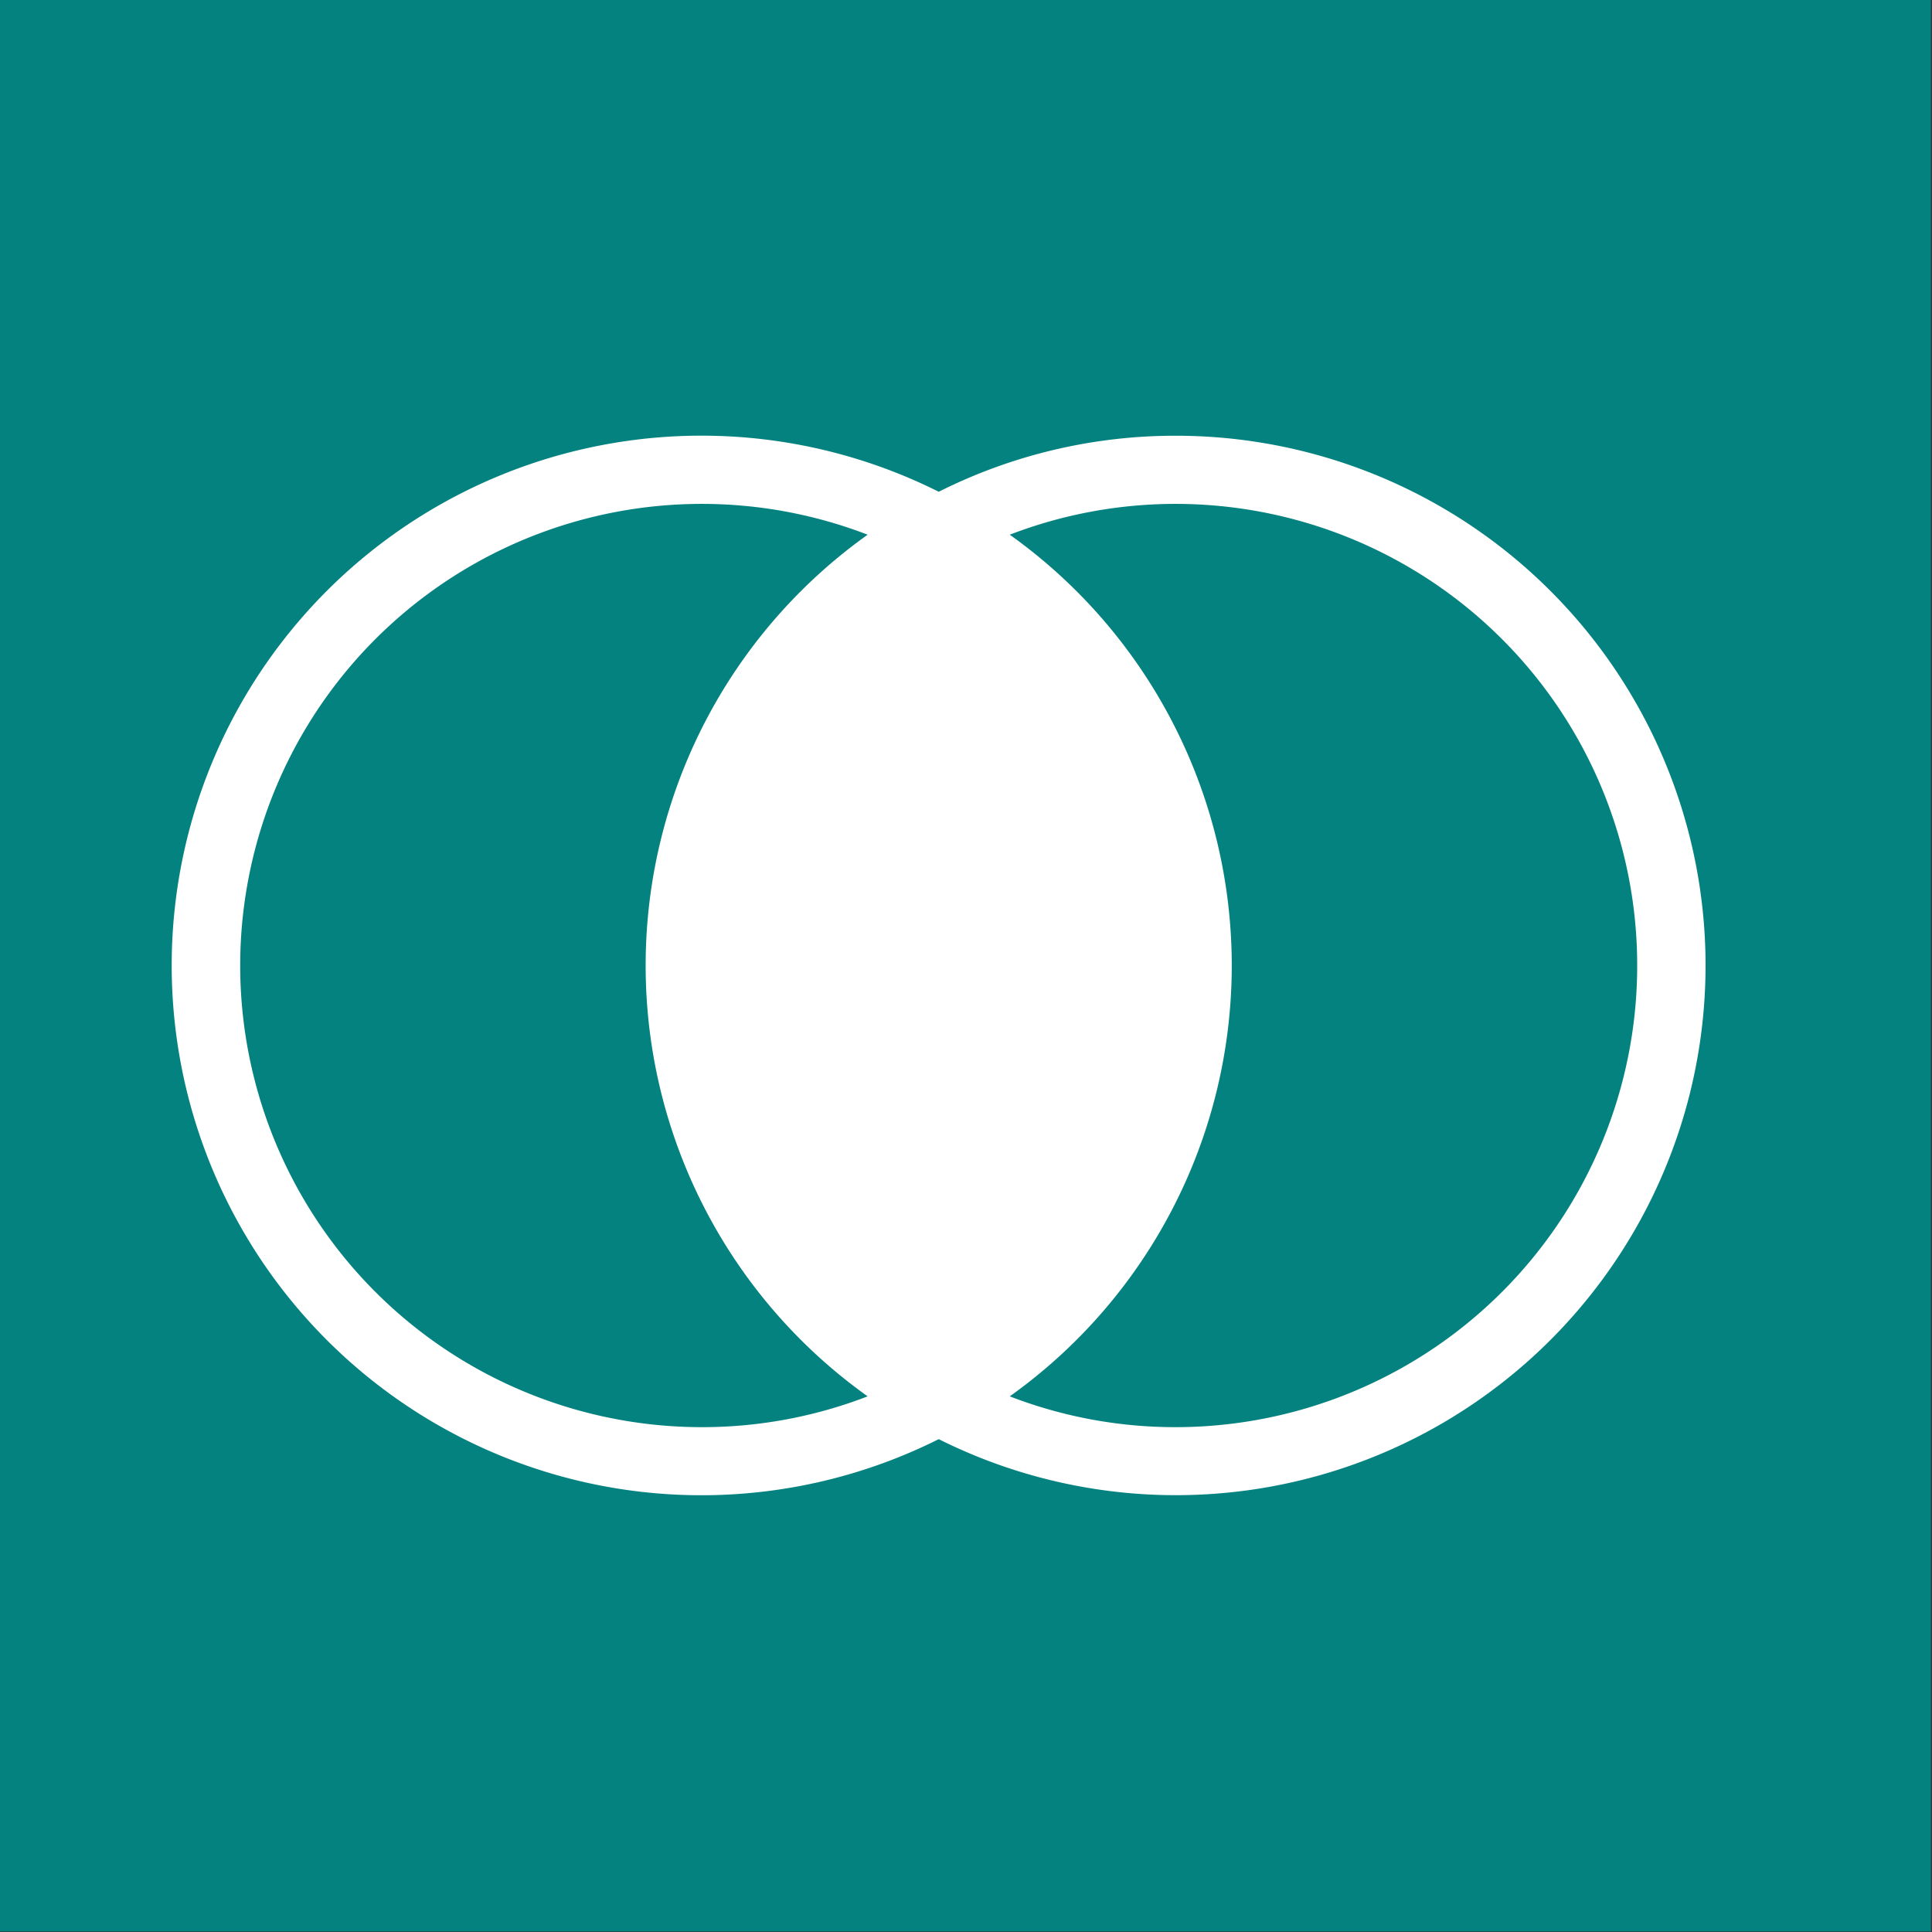 <svg id="Layer_1" data-name="Layer 1" xmlns="http://www.w3.org/2000/svg" viewBox="0 0 283.46 283.46"><rect x="0" y="0" width="283.46" height="283.46" fill="#333333" stroke="none"/><defs><style>.cls-1{fill:#03827f;}.cls-2{fill:#fff;}</style></defs><title>Artboard 4</title><rect class="cls-1" x="-0.16" y="-0.07" width="283.46" height="283.46"/><path class="cls-2" d="M172.46,63.93a77.23,77.23,0,0,0-34.73,8.22,77.73,77.73,0,1,0,0,139A77.72,77.72,0,1,0,172.46,63.93ZM103,209.39A67.73,67.73,0,1,1,127.3,78.45a77.62,77.62,0,0,0,0,126.42A67.36,67.36,0,0,1,103,209.39Zm69.45,0a67.36,67.36,0,0,1-24.3-4.52,77.62,77.62,0,0,0,0-126.42,67.73,67.73,0,1,1,24.3,130.94Z"/></svg>